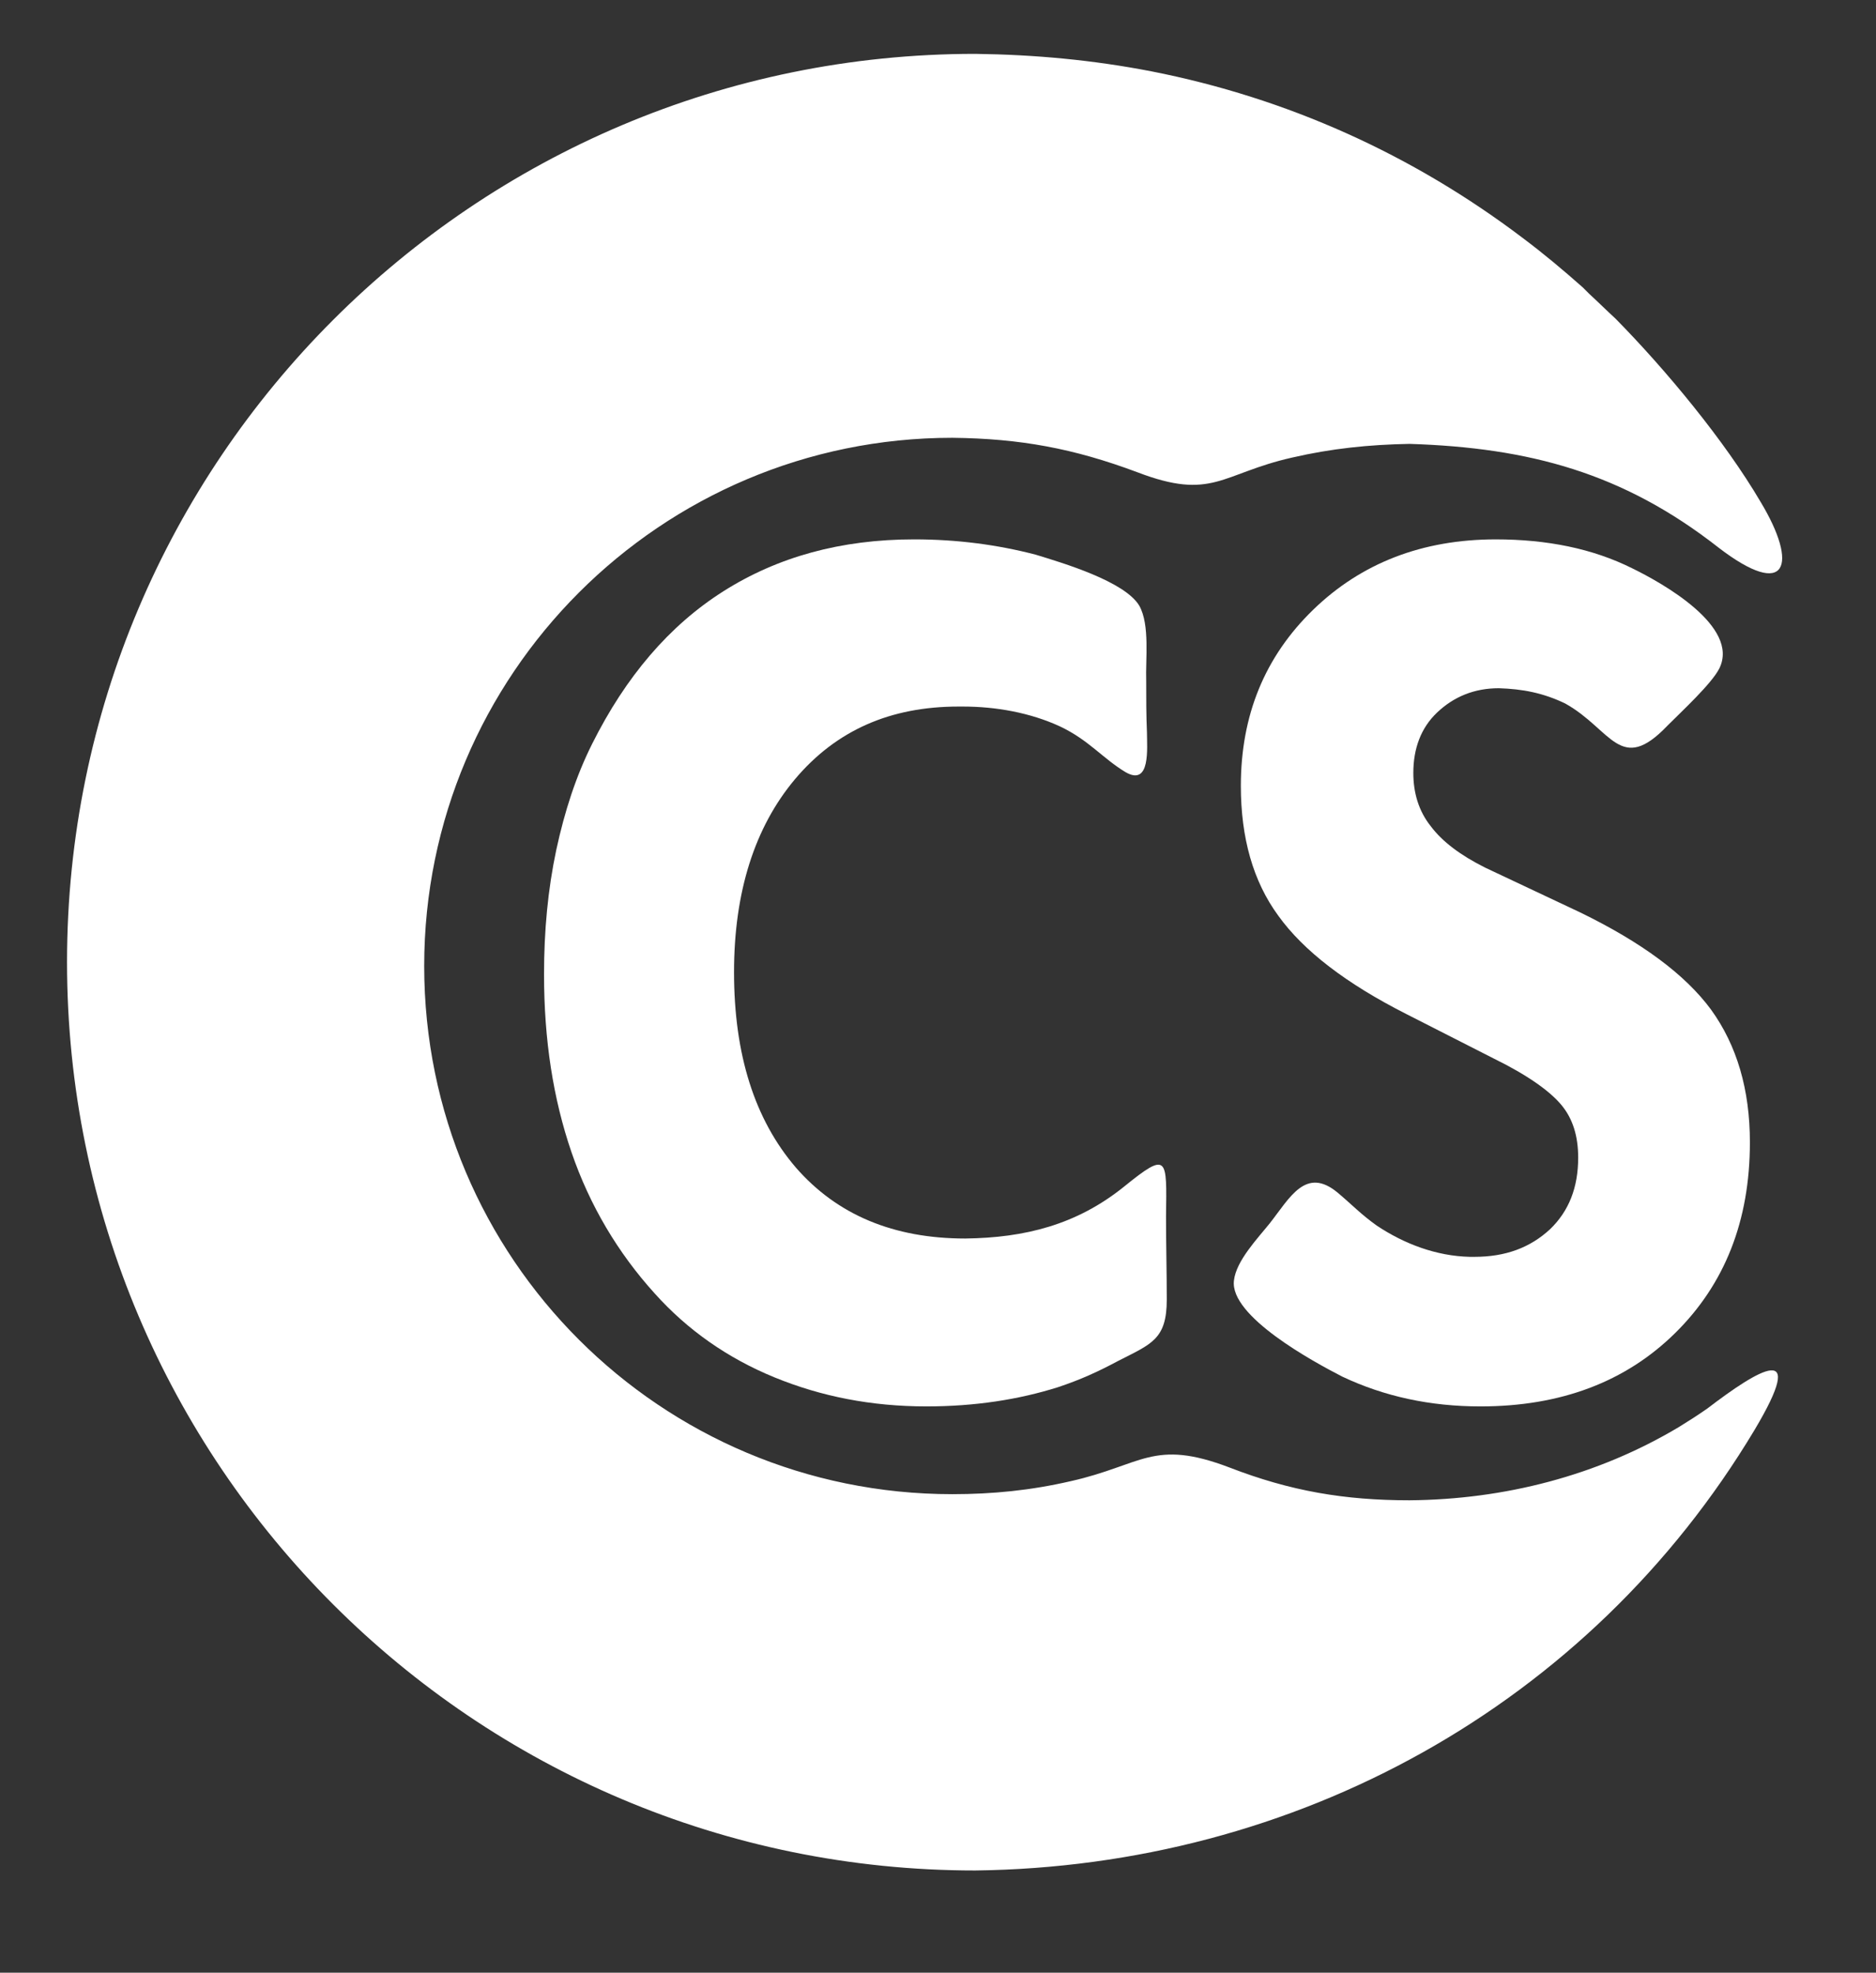 <?xml version="1.0" encoding="utf-8"?>
<!-- Generator: Adobe Illustrator 16.0.0, SVG Export Plug-In . SVG Version: 6.00 Build 0)  -->
<!DOCTYPE svg PUBLIC "-//W3C//DTD SVG 1.1//EN" "http://www.w3.org/Graphics/SVG/1.1/DTD/svg11.dtd">
<svg version="1.1" id="Layer_1" xmlns="http://www.w3.org/2000/svg" xmlns:xlink="http://www.w3.org/1999/xlink" x="0px" y="0px"
	 width="69.667px" height="73.25px" viewBox="0 0 69.667 73.25" enable-background="new 0 0 69.667 73.25" xml:space="preserve">
<rect x="0" y="0" width="69.667" height="73.25" fill="#333333" stroke="none"/>
<g enable-background="new    ">
	<path fill="none" d=""/>
	<path fill="#FFFFFF" d="M52.343,55.709c-2.409,0-4.421-0.34-6.689-1.219c-2.834-1.078-3.231-0.086-5.895,0.51
		c-1.474,0.34-2.891,0.482-4.393,0.482c-10.827,0-19.613-8.758-19.613-19.613c0-10.827,8.786-19.613,19.613-19.613
		c2.522,0.028,4.506,0.396,6.859,1.275c2.806,1.077,3.118,0.057,5.753-0.539c1.474-0.34,2.862-0.482,4.365-0.51
		c4.45,0.142,7.936,1.077,11.479,3.854c2.551,1.956,2.976,0.652,1.559-1.7c-1.332-2.268-3.514-4.903-5.385-6.802
		c-0.34-0.312-0.652-0.624-0.992-0.936l-0.227-0.227c-0.737-0.652-1.445-1.247-2.239-1.842c-4.081-3.089-8.729-5.187-13.774-6.179
		C40.581,2.227,38.427,2.028,36.216,2C17.596,2,2.489,17.106,2.489,35.727s15.106,33.728,33.727,33.728
		c11.875-0.143,22.787-6.094,28.938-16.354c2.012-3.373,0.17-2.268-1.757-0.795c-0.368,0.256-0.68,0.455-1.048,0.682
		C59.315,54.801,55.857,55.68,52.343,55.709z"/>
	<g id="_789692845184">
		<path fill="#FFFFFF" d="M39.277,51.514c-1.445,0.453-3.061,0.709-4.875,0.709c-2.041,0-3.911-0.369-5.64-1.078
			c-1.729-0.707-3.231-1.756-4.45-3.117c-1.36-1.502-2.409-3.26-3.089-5.242c-0.68-1.984-1.02-4.167-1.02-6.605
			c0-1.615,0.142-3.146,0.454-4.619c0.312-1.445,0.737-2.749,1.332-3.939c1.247-2.494,2.862-4.393,4.875-5.668
			c2.013-1.275,4.365-1.927,7.086-1.927c1.587,0,3.089,0.198,4.506,0.567c1.02,0.312,3.316,0.992,3.854,1.899
			c0.396,0.708,0.227,1.984,0.255,2.806c0,0.624,0,1.275,0.028,1.899c0,0.567,0.142,2.012-0.793,1.474
			c-0.85-0.51-1.36-1.19-2.438-1.7c-1.105-0.51-2.381-0.737-3.6-0.737h-0.17c-2.522,0-4.535,0.878-6.065,2.692
			c-1.502,1.786-2.268,4.194-2.268,7.171c0,3.061,0.765,5.47,2.296,7.255c1.53,1.756,3.627,2.635,6.292,2.635
			c2.21-0.027,4.138-0.51,5.895-1.926c1.644-1.332,1.587-1.078,1.559,1.105c0,1.047,0.028,2.068,0.028,3.088
			c0,1.475-0.566,1.645-1.785,2.268C40.751,50.947,40.127,51.23,39.277,51.514z"/>
		<path fill="#FFFFFF" d="M58.692,33.885c2.267,1.105,3.883,2.295,4.846,3.6c0.964,1.332,1.446,2.976,1.446,4.931
			c0,2.92-0.936,5.271-2.778,7.086c-1.842,1.813-4.251,2.721-7.227,2.721c-1.871,0-3.571-0.369-5.13-1.105
			c-1.049-0.539-4.195-2.24-4.025-3.572c0.085-0.736,0.879-1.559,1.332-2.125c0.737-0.936,1.333-2.125,2.522-1.133
			c0.539,0.453,0.851,0.793,1.446,1.219c1.02,0.68,2.21,1.133,3.458,1.162h0.17c1.162,0,2.069-0.342,2.806-1.021
			c0.708-0.68,1.049-1.559,1.049-2.664c0-0.793-0.199-1.445-0.624-1.955c-0.425-0.51-1.247-1.105-2.522-1.729l-3.231-1.644
			c-2.239-1.134-3.826-2.353-4.761-3.656c-0.935-1.275-1.389-2.891-1.389-4.818c0-2.607,0.878-4.79,2.692-6.547
			c1.786-1.729,4.053-2.607,6.774-2.607c1.899,0,3.599,0.34,5.073,1.077c1.105,0.539,3.996,2.154,3.231,3.713
			c-0.284,0.567-1.389,1.587-1.927,2.126c-1.757,1.842-2.069,0.142-3.798-0.822c-0.822-0.396-1.587-0.539-2.466-0.567
			c-0.907,0-1.672,0.312-2.296,0.907c-0.595,0.567-0.878,1.332-0.878,2.239c0,0.737,0.198,1.417,0.652,1.984
			c0.425,0.567,1.105,1.077,2.012,1.53L58.692,33.885z"/>
	</g>
</g>
</svg>
